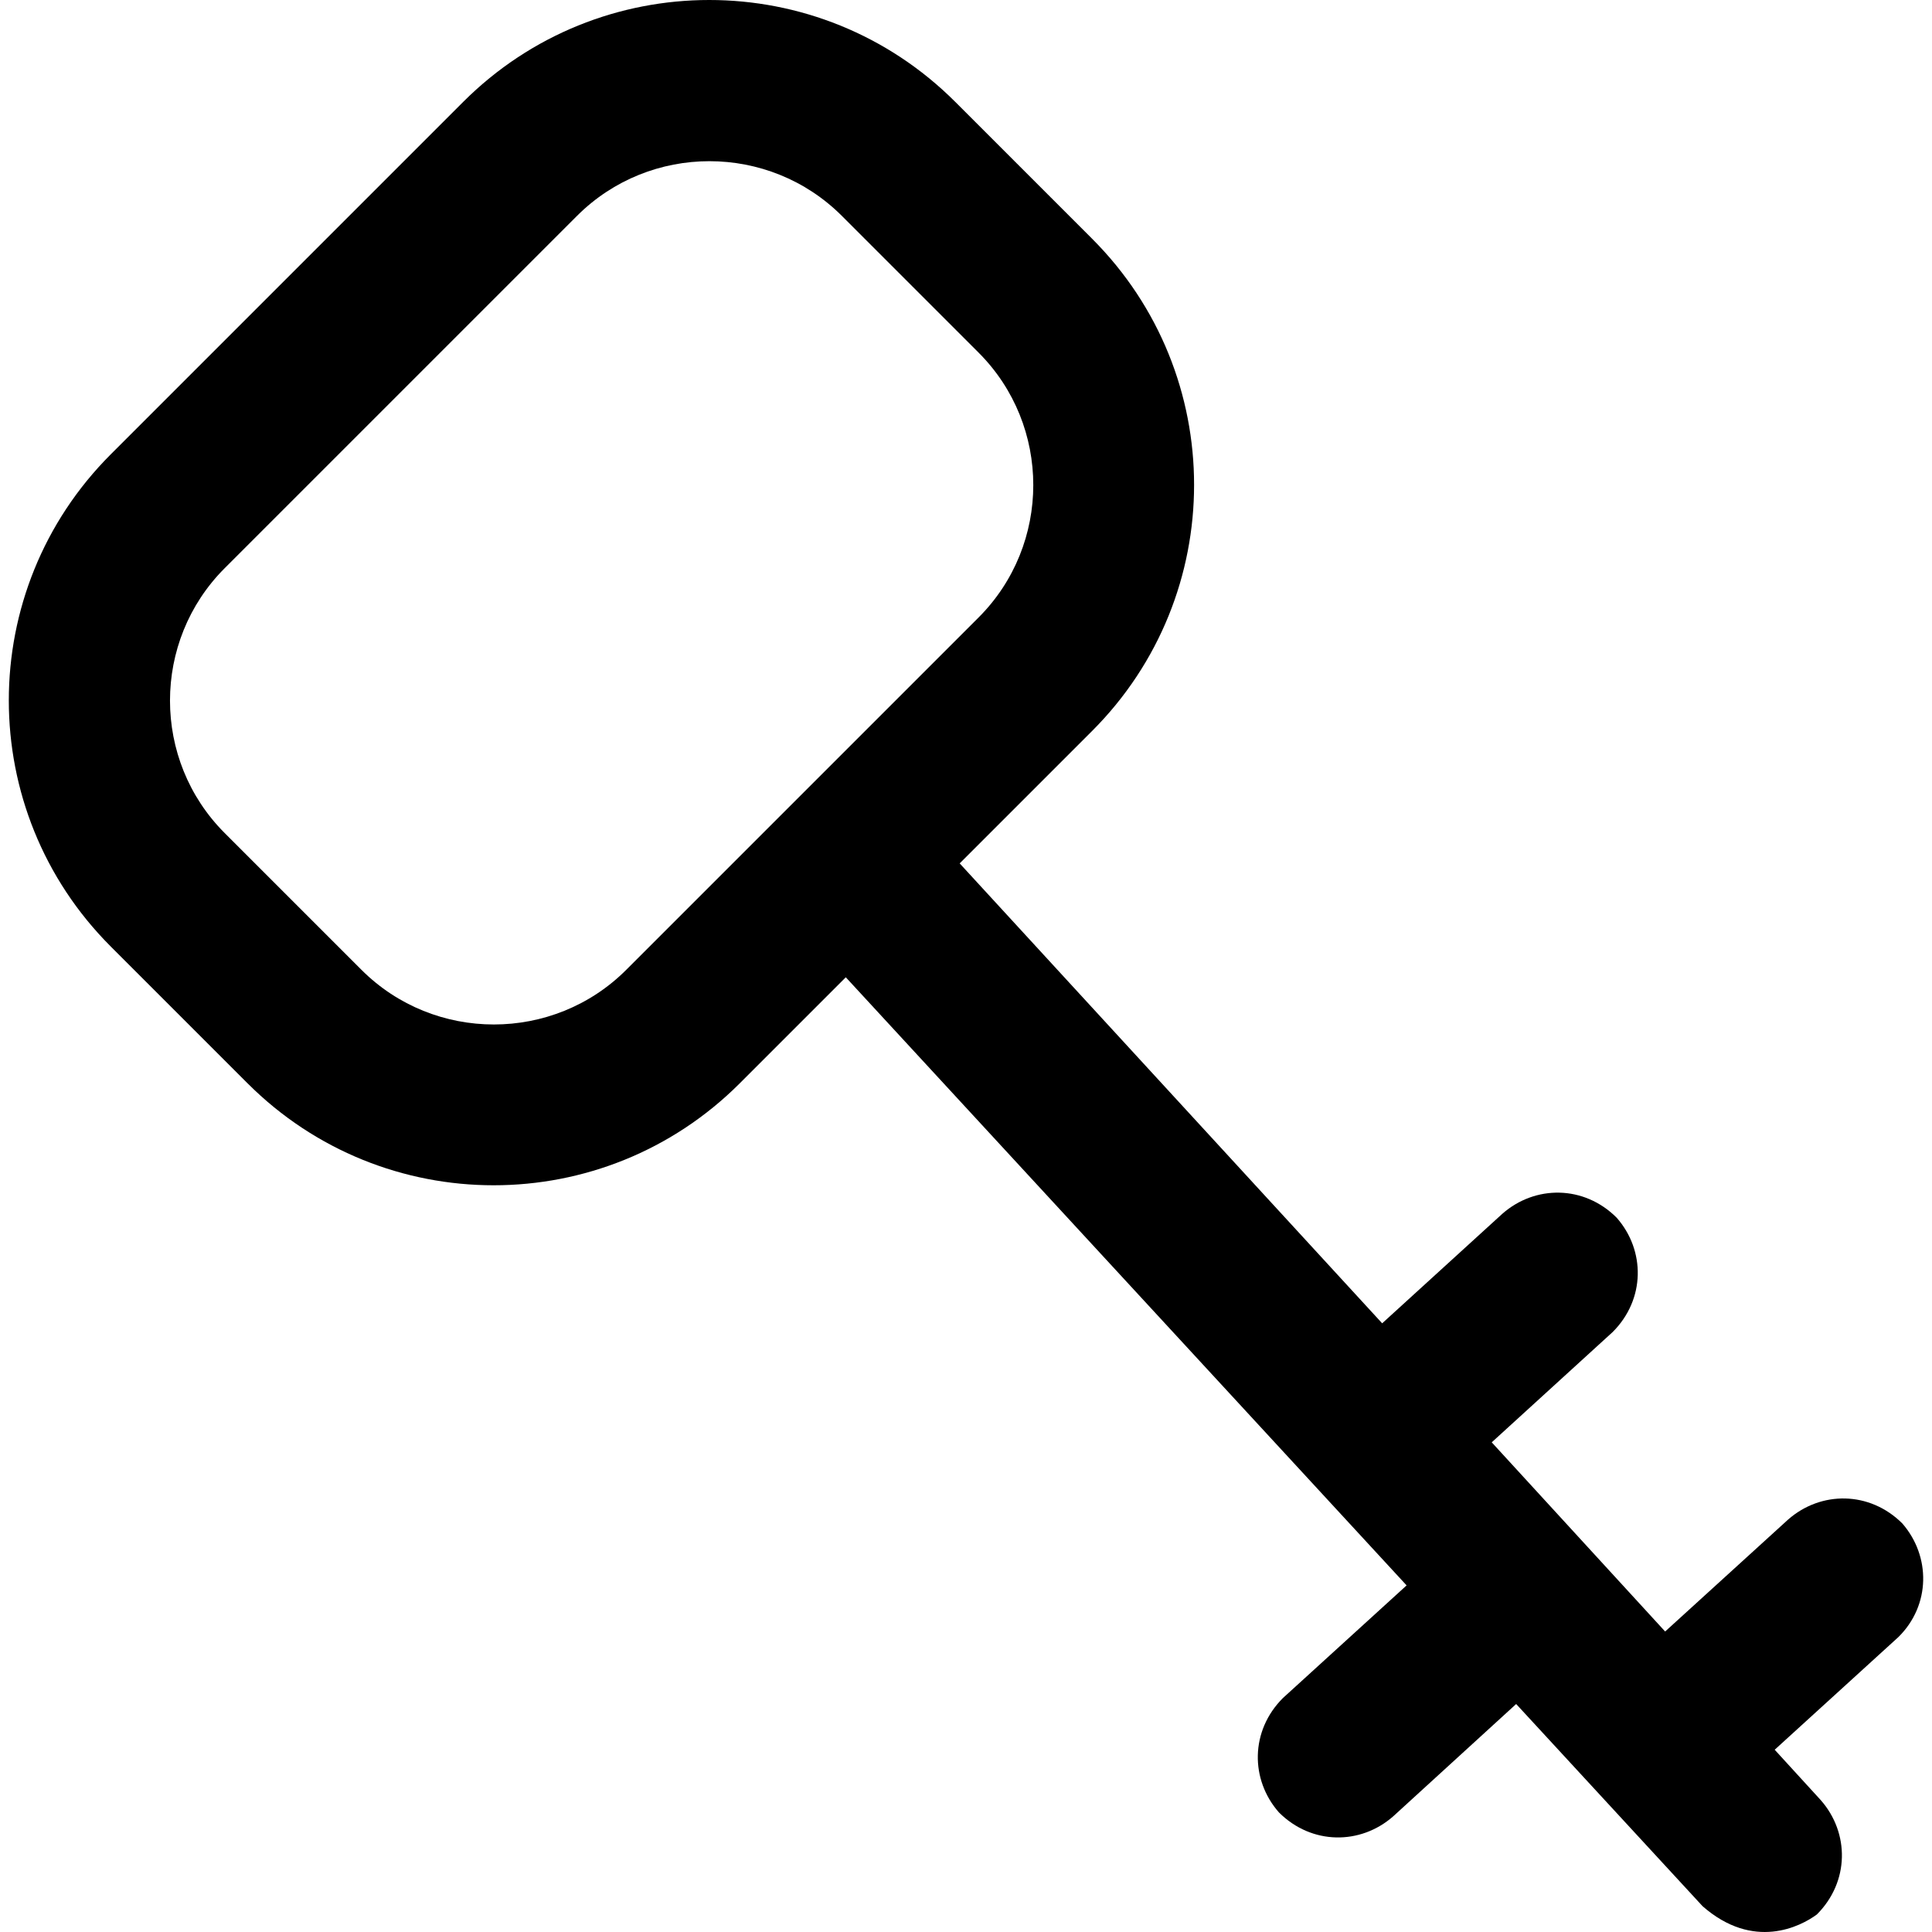 <?xml version="1.0" encoding="iso-8859-1"?>
<!-- Uploaded to: SVG Repo, www.svgrepo.com, Generator: SVG Repo Mixer Tools -->
<svg fill="#000000" height="800px" width="800px" version="1.1" id="Capa_1" xmlns="http://www.w3.org/2000/svg" xmlns:xlink="http://www.w3.org/1999/xlink" 
	 viewBox="0 0 490.223 490.223" xml:space="preserve">
<g>
	<path d="M482.709,386.575c-8.3-8.3-20.7-8.3-29-1l-31.2,28.4l-44-48l30.7-28c8.3-8.3,8.3-20.7,1-29c-8.3-8.3-20.7-8.3-29-1
		l-30.5,27.8l-107.2-116.7l33.6-33.6c34.5-34.5,34.5-90.4,0-124.9l-34.7-34.7c-34.5-34.5-90.4-34.5-124.9,0l-89.4,89.4
		c-34.5,34.5-34.5,90.4,0,124.9l34.7,34.7c34.5,34.5,90.4,34.5,124.9,0l26.9-26.9l142.3,154.3l-31.4,28.6c-8.3,8.3-8.3,20.7-1,29
		c8.3,8.3,20.7,8.3,29,1l31.2-28.5l47.3,51.3c12.9,11.3,24.8,5.2,29,2.1c8.3-8.3,8.3-20.7,1-29l-11.7-12.8l31.4-28.6
		C489.909,407.275,489.909,394.875,482.709,386.575z M158.909,246.075c-18.5,18.5-48.7,18.5-67.2,0l-34.7-34.7
		c-18.5-18.5-18.5-48.7,0-67.2l89.4-89.4c18.5-18.5,48.7-18.5,67.2,0l34.7,34.7c18.5,18.5,18.5,48.7,0,67.2L158.909,246.075z"/>
</g>
</svg>
